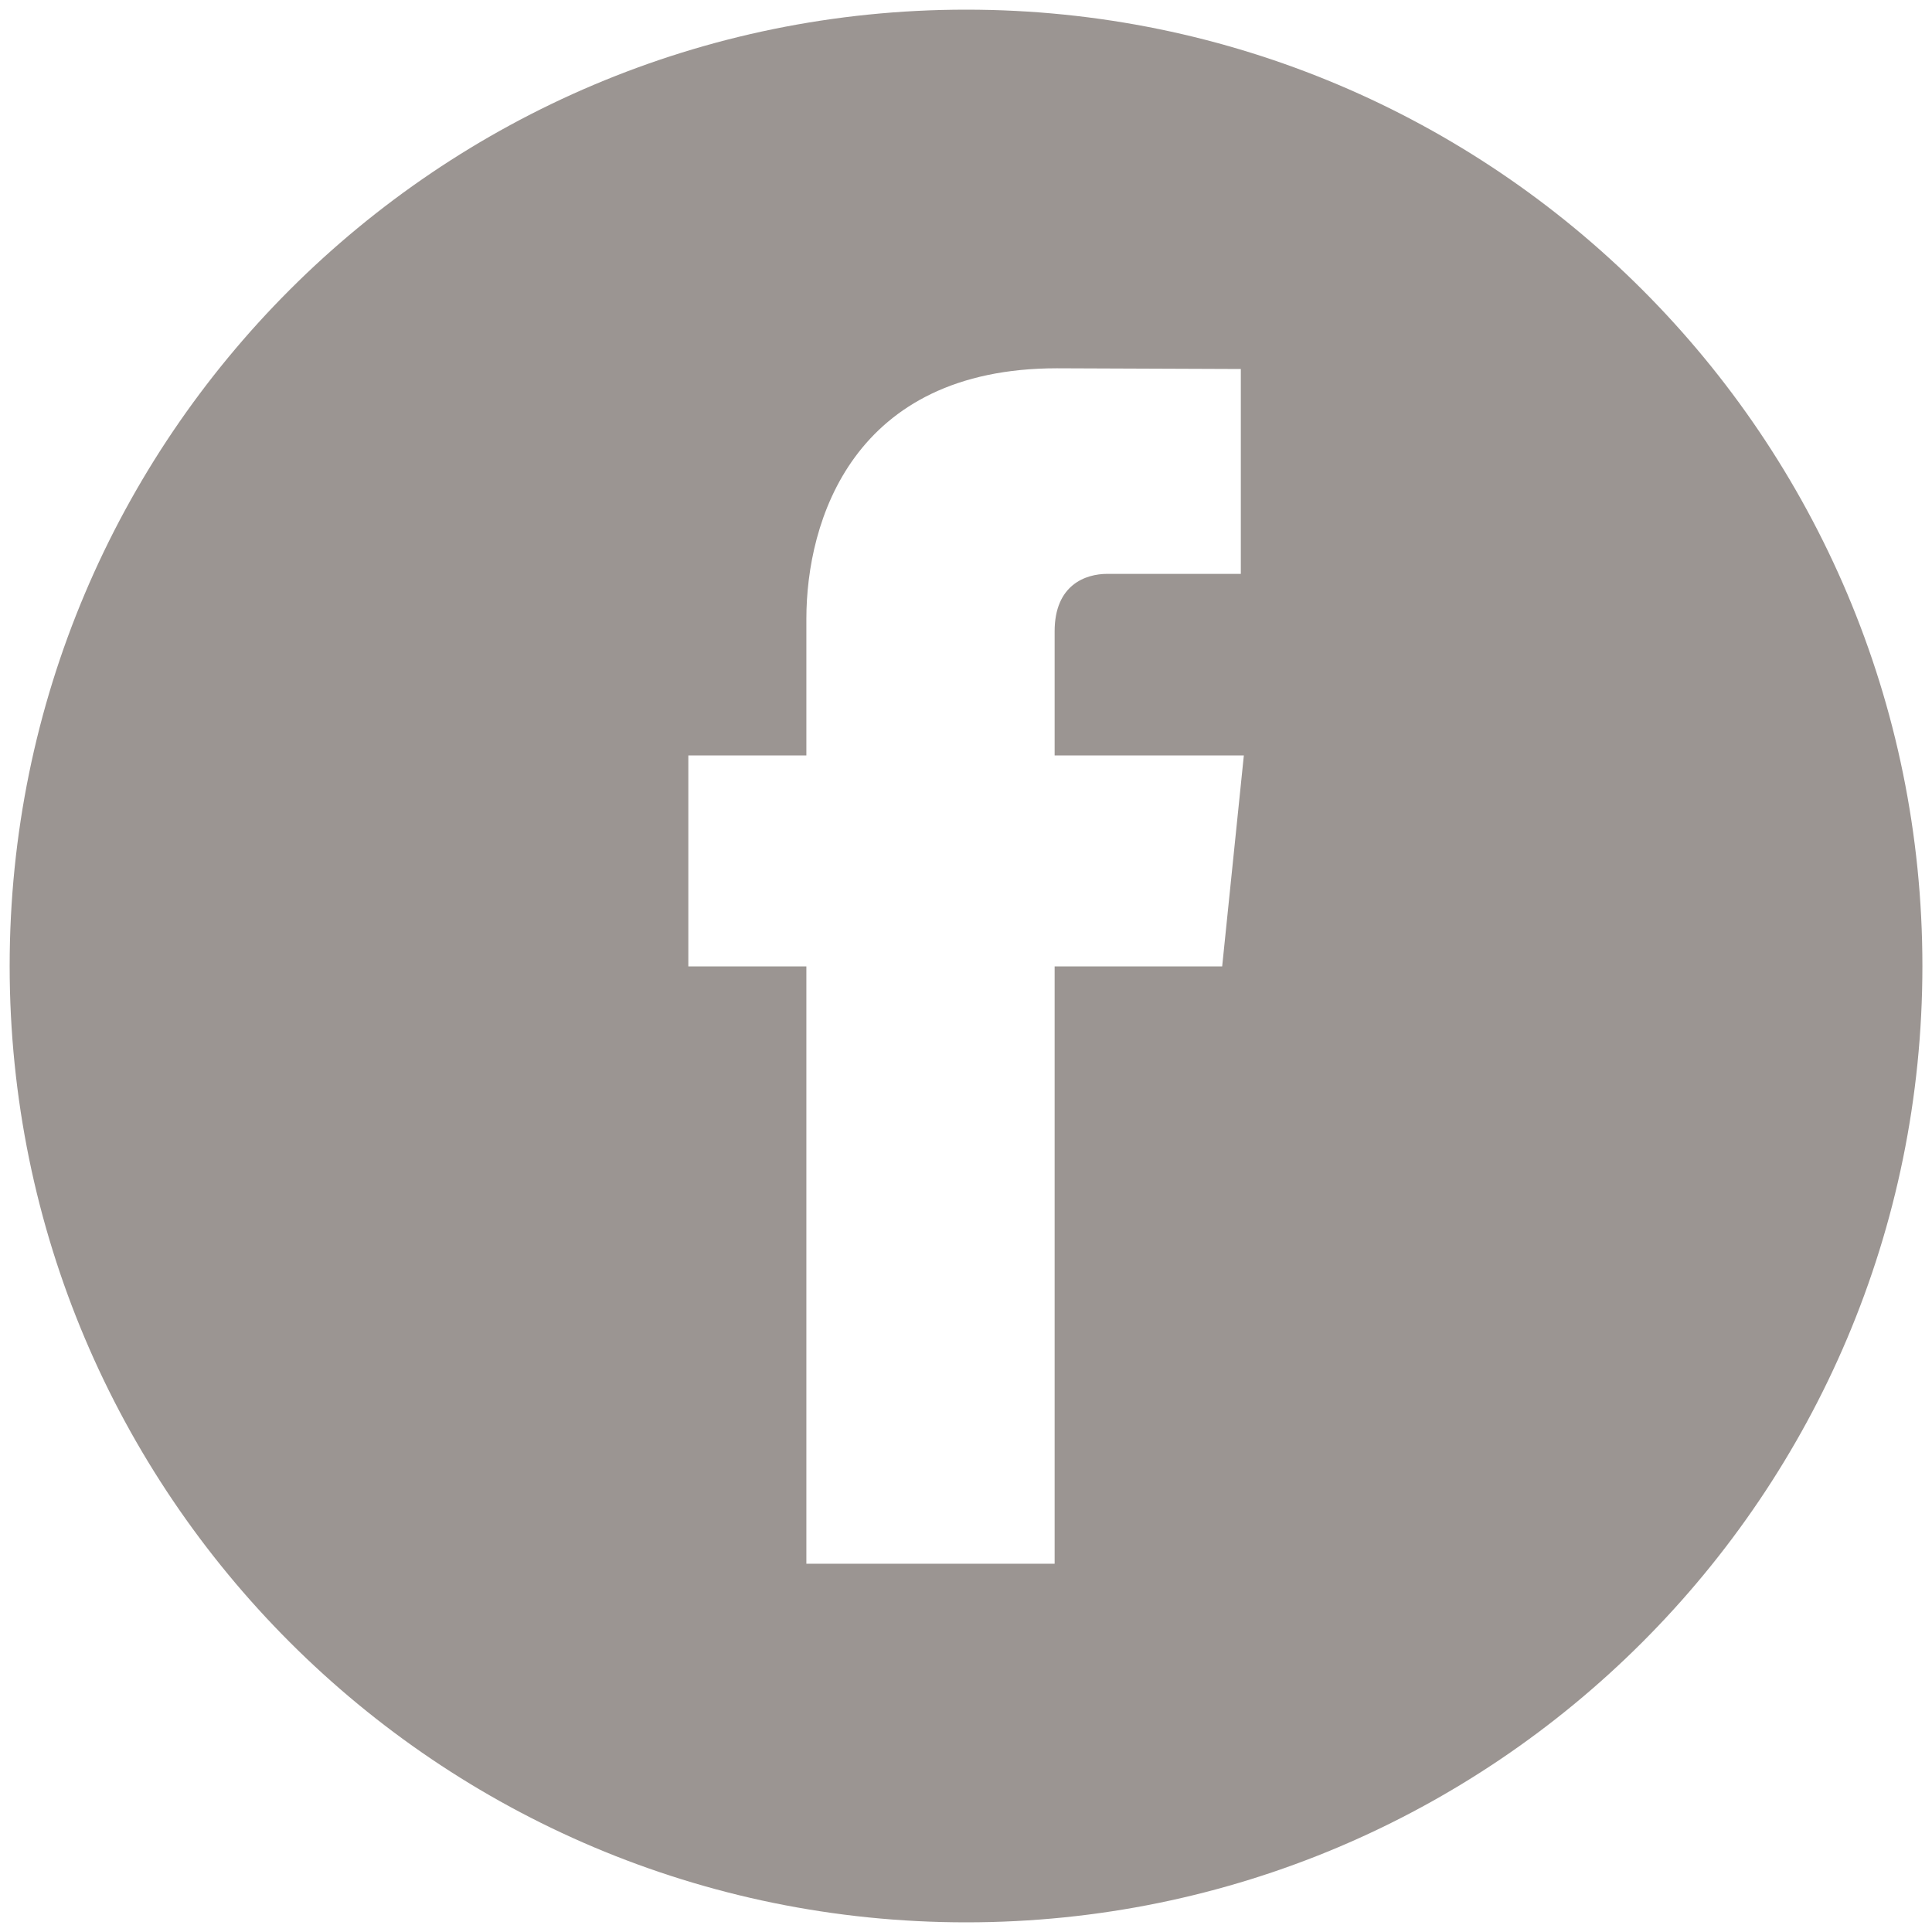 <svg width="32" height="32" viewBox="0 0 32 32" fill="none" xmlns="http://www.w3.org/2000/svg">
<g clip-path="url(#clip0_128_405)">
<path d="M31.841 16C31.841 24.747 24.75 31.84 16.003 31.84C7.252 31.84 0.16 24.747 0.16 16C0.16 7.251 7.252 0.16 16.003 0.16C24.75 0.16 31.841 7.251 31.841 16ZM13.356 25.9H17.468V16.007H20.243L20.602 12.512H17.468V10.457C17.468 9.686 17.98 9.505 18.34 9.505H20.552V6.112L17.506 6.1C14.125 6.1 13.356 8.631 13.356 10.249V12.512H11.401V16.007H13.356V25.9Z" fill="#9B9592"/>
</g>
<defs>
<clipPath id="clip0_128_405">
<rect width="32" height="32" fill="white"/>
</clipPath>
</defs>
</svg>
